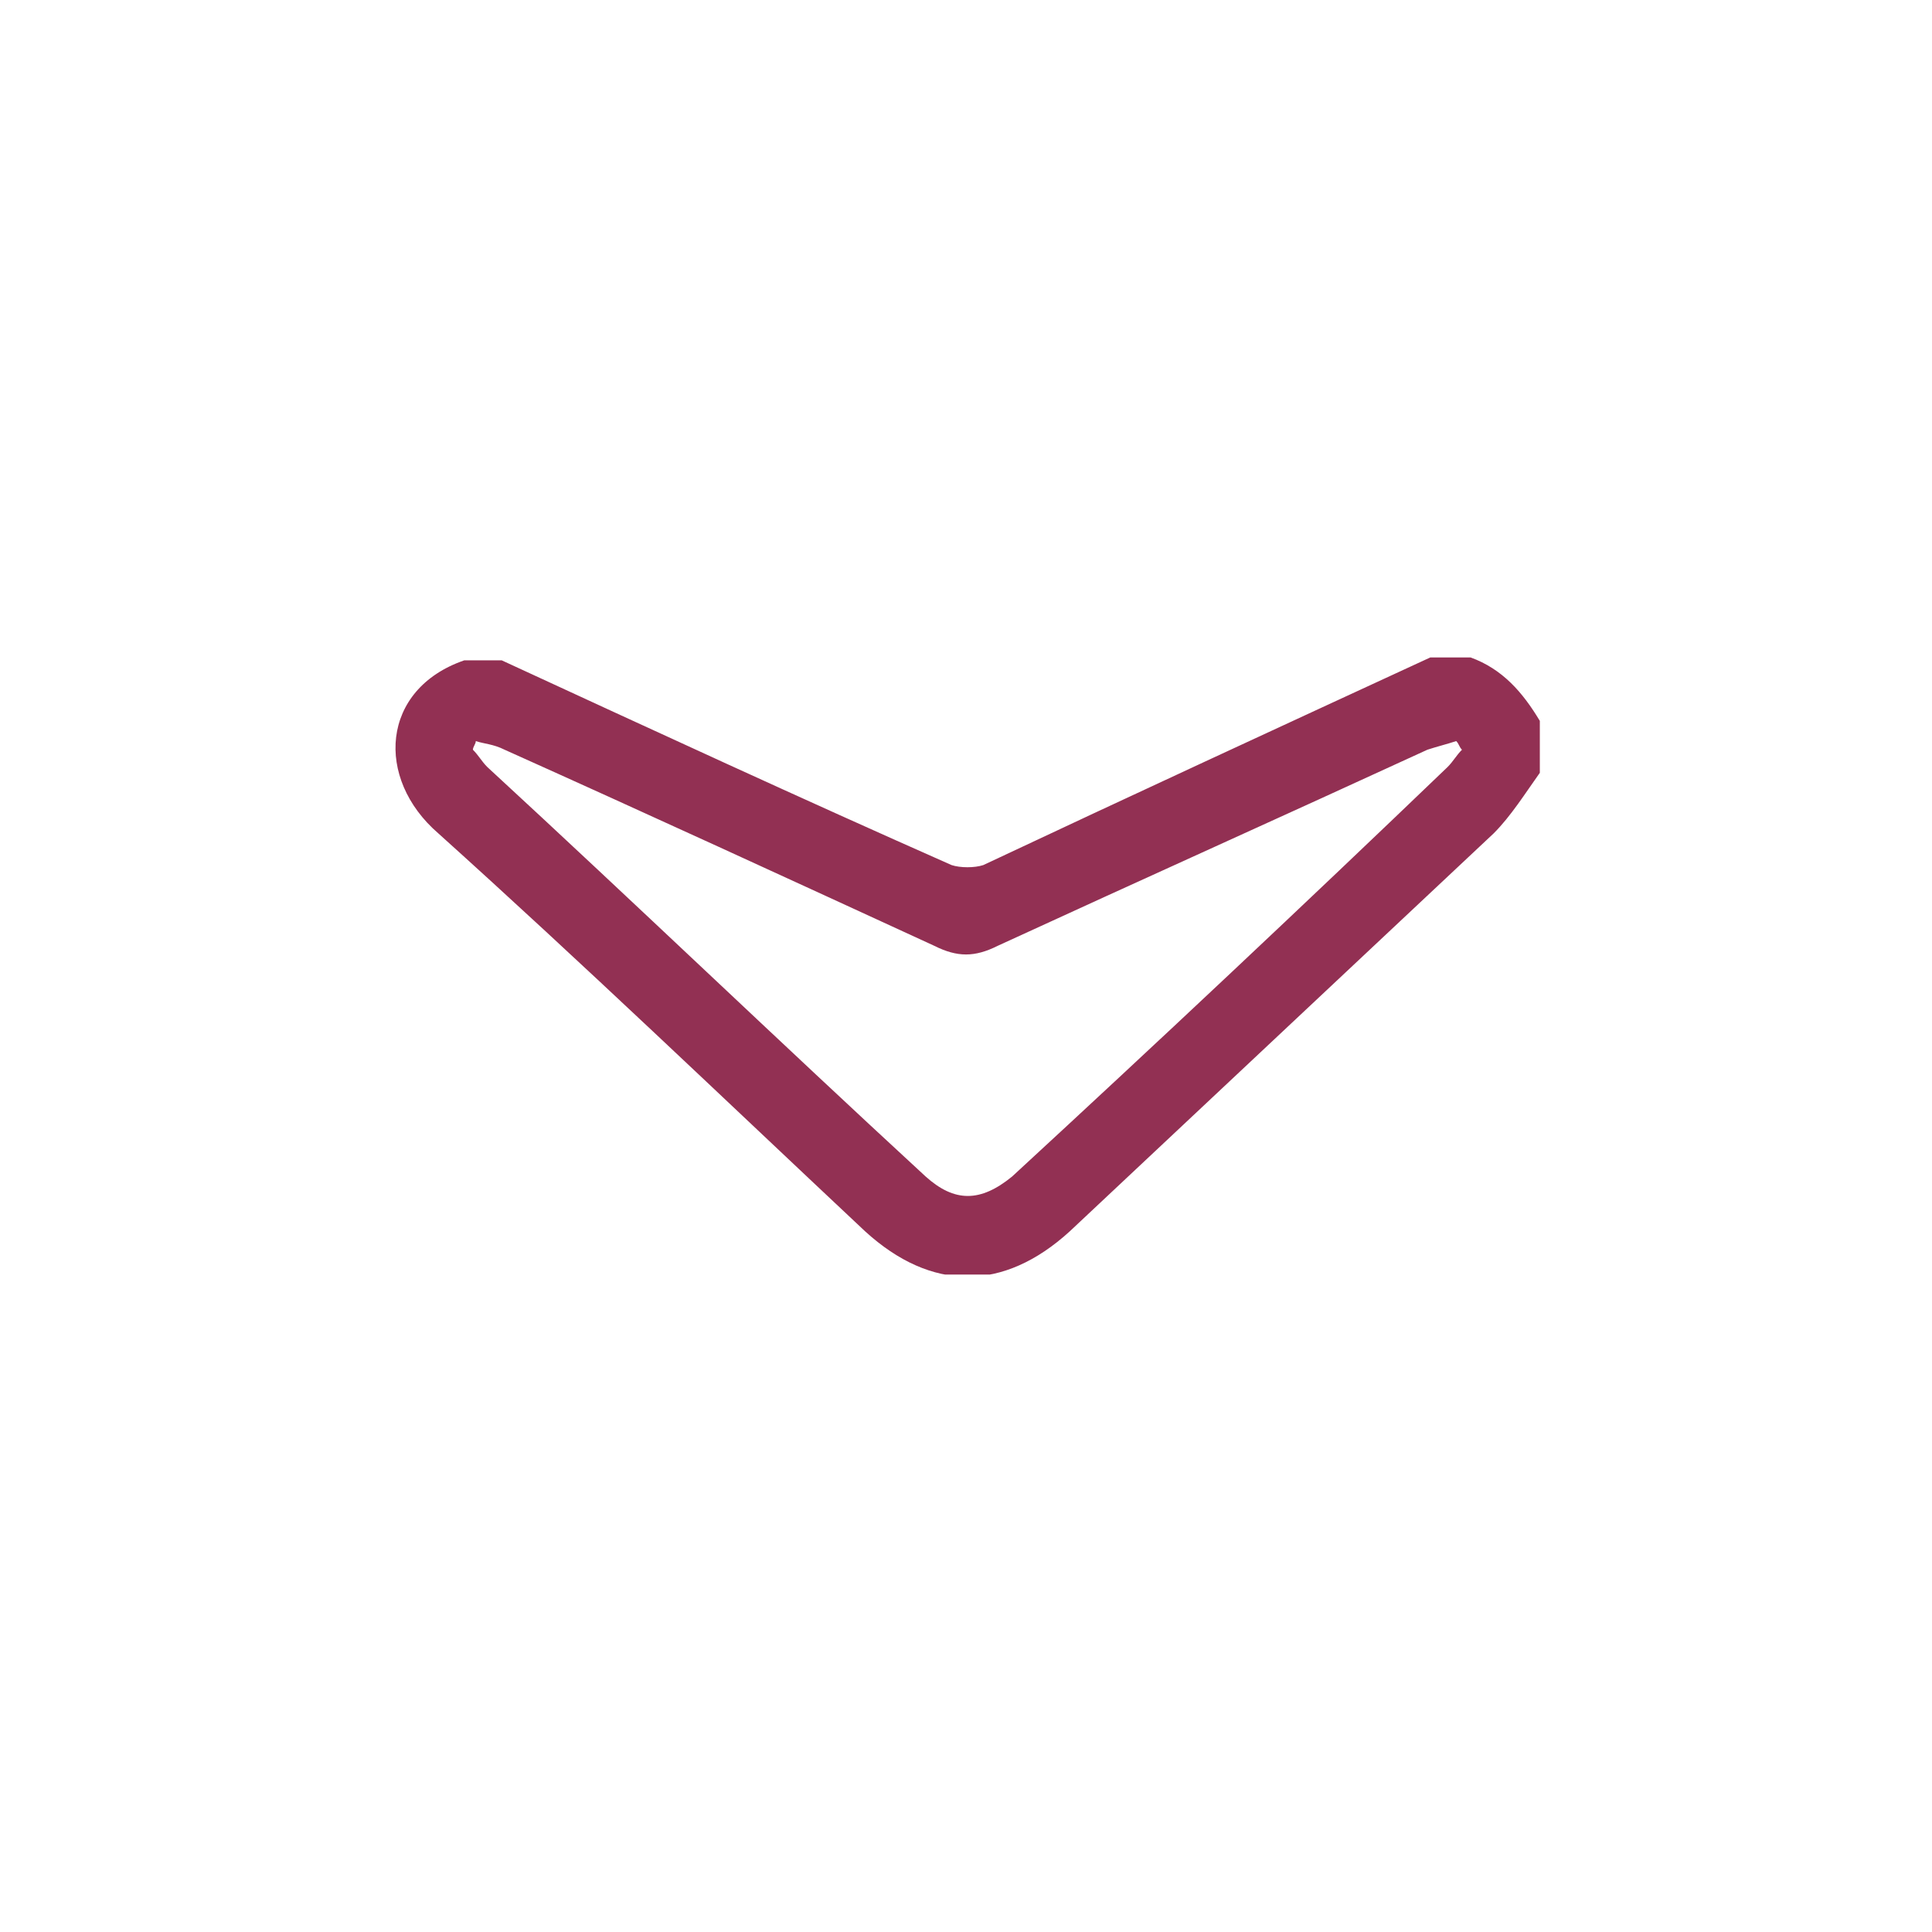 <?xml version="1.0" encoding="utf-8"?>
<svg version="1.1" id="Ebene_1" xmlns="http://www.w3.org/2000/svg" xmlns:xlink="http://www.w3.org/1999/xlink" x="0px" y="0px"
	 width="67px" height="67px" viewBox="0 0 67 67" style="enable-background:new 0 0 67 67;" xml:space="preserve">
<style type="text/css">
	.st0{fill:#ffffff;}
	.st1{clip-path:url(#SVGID_2_);}
	.st2{enable-background:new    ;}
	.st3{clip-path:url(#SVGID_4_);fill:#923053;}
</style>
<rect class="st0" width="67" height="67"/>
<g>
	<g>
		<defs>
			<rect id="SVGID_1_" x="13.6" y="22.8" width="39.8" height="21.4"/>
		</defs>
		<clipPath id="SVGID_2_">
			<use xlink:href="#SVGID_1_"  style="overflow:visible;"/>
		</clipPath>
		<g class="st1">
			<g class="st2">
				<g>
					<defs>
						<rect id="SVGID_3_" x="13.3" y="22.8" width="40.3" height="21.5"/>
					</defs>
					<clipPath id="SVGID_4_">
						<use xlink:href="#SVGID_3_"  style="overflow:visible;"/>
					</clipPath>
					<path class="st3" d="M16.5,25.7c0,0.1-0.1,0.2-0.1,0.3c0.2,0.2,0.3,0.4,0.5,0.6C22,31.3,27,36.1,32.1,40.8c1,0.9,1.9,0.9,3,0
						c5.1-4.7,10.1-9.4,15.1-14.2c0.2-0.2,0.3-0.4,0.5-0.6c-0.1-0.1-0.1-0.2-0.2-0.3c-0.3,0.1-0.7,0.2-1,0.3
						c-5,2.3-9.9,4.5-14.9,6.8c-0.8,0.4-1.4,0.4-2.2,0c-5-2.3-10-4.6-14.9-6.8C17.1,25.8,16.8,25.8,16.5,25.7 M53.4,26.8
						c-0.5,0.7-1,1.5-1.6,2.1c-4.9,4.6-9.8,9.2-14.7,13.8c-2.3,2.1-4.8,2.1-7.1,0c-4.9-4.6-9.8-9.3-14.8-13.8c-2.2-1.9-2-5,0.9-6
						h1.3c5.2,2.4,10.4,4.8,15.6,7.1c0.3,0.1,0.8,0.1,1.1,0c5.1-2.4,10.3-4.8,15.5-7.2H51c1.1,0.4,1.8,1.2,2.4,2.2V26.8z"/>
				</g>
			</g>
		</g>
	</g>
</g>
</svg>
